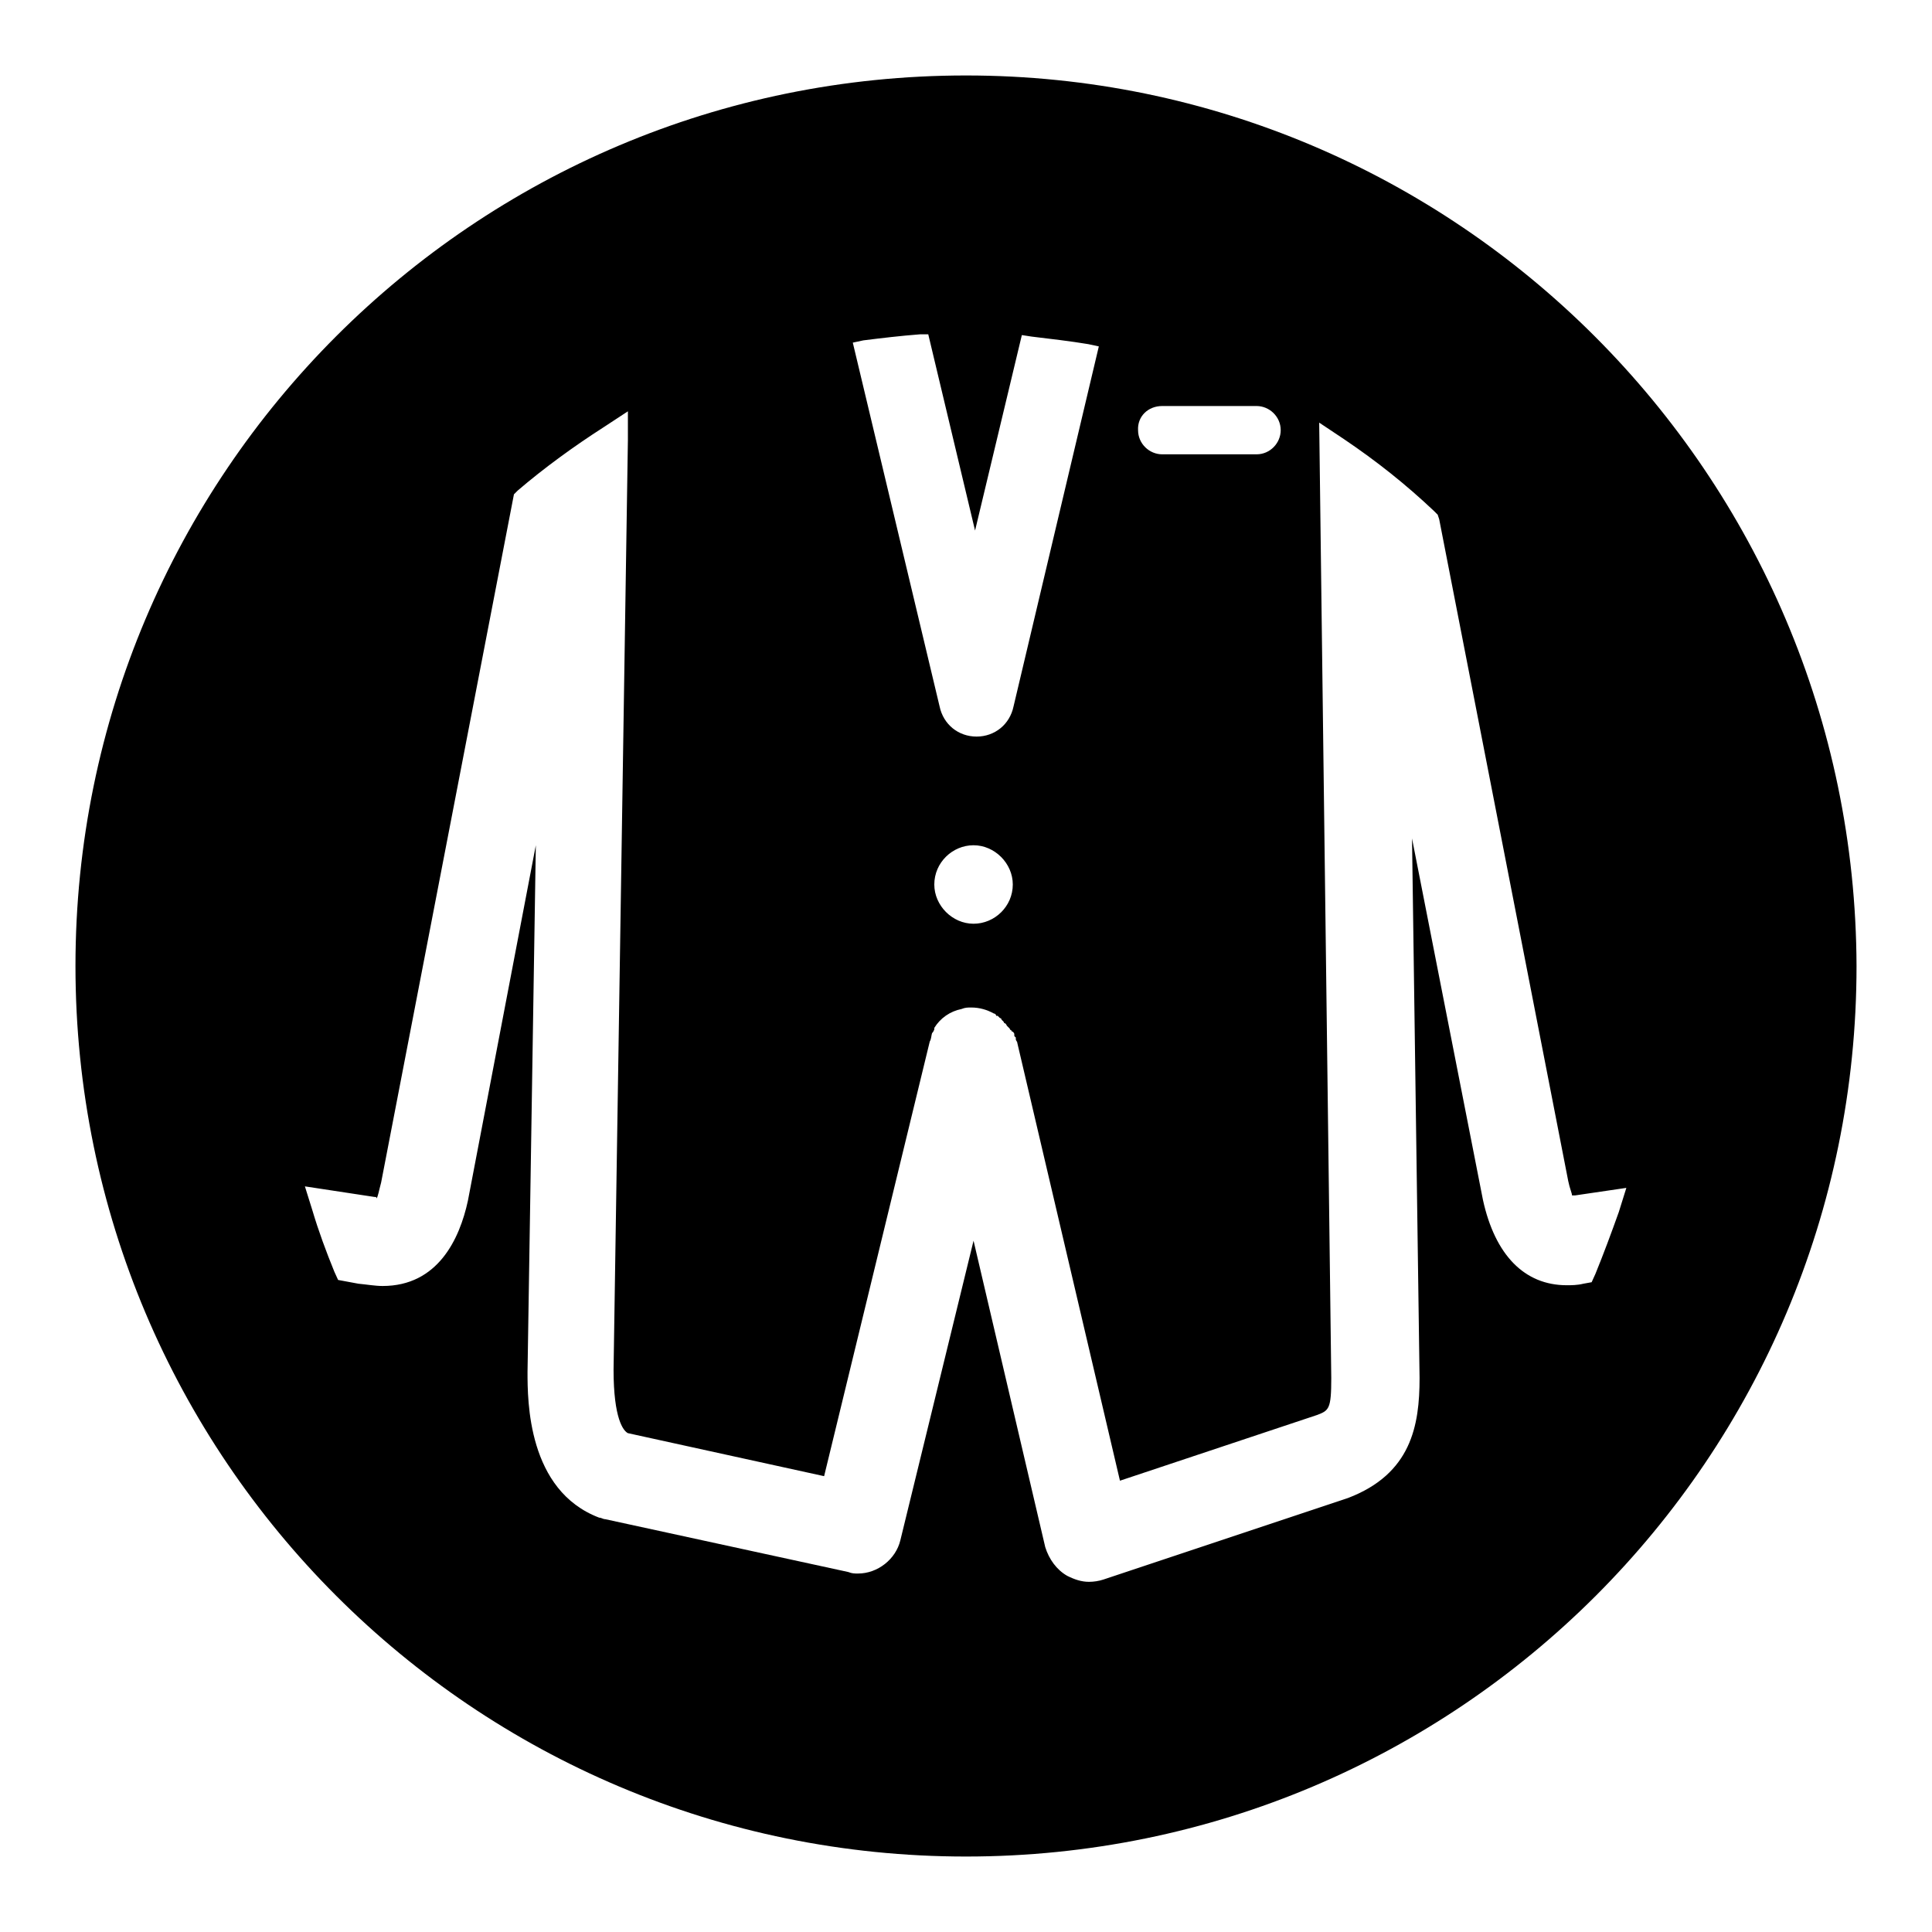 <?xml version="1.0" encoding="utf-8"?>
<!-- Svg Vector Icons : http://www.onlinewebfonts.com/icon -->
<!DOCTYPE svg PUBLIC "-//W3C//DTD SVG 1.1//EN" "http://www.w3.org/Graphics/SVG/1.1/DTD/svg11.dtd">
<svg version="1.1" xmlns="http://www.w3.org/2000/svg" xmlns:xlink="http://www.w3.org/1999/xlink" x="0px" y="0px" viewBox="0 0 256 256" enable-background="new 0 0 256 256" xml:space="preserve">
<g><g><path fill="#000000" d="M128,10C62.8,10,10,62.8,10,128c0,65.2,52.8,118,118,118c65.2,0,118-52.8,118-118C245.8,62.8,193,10,128,10z M154,53.8h12.5c1.7,0,3.2,1.4,3.2,3.2c0,1.7-1.4,3.2-3.2,3.2H154c-1.7,0-3.2-1.4-3.2-3.2C150.7,55.2,152.1,53.8,154,53.8z M114.4,45.1c2.4-0.3,4.9-0.6,7.5-0.8h1.1l6.2,26l6.2-25.9l1.3,0.2c2.5,0.3,5.1,0.6,7.5,1l1.4,0.3l-11.3,47.7c-0.5,2.4-2.5,4-4.9,4c-2.4,0-4.4-1.6-4.9-4L113,45.4L114.4,45.1z M134.2,117.2c0,2.9-2.4,5.2-5.2,5.2s-5.2-2.4-5.2-5.2c0-2.9,2.4-5.2,5.2-5.2S134.2,114.4,134.2,117.2z M211.4,168.8l-0.5,1.1l-1.1,0.2c-0.8,0.2-1.6,0.2-2.2,0.2c-5.6,0-9.5-4-11.1-11.3l0,0l-9.4-47.9l1,71.5c0,6.3-1.1,12.7-9.5,15.9l0,0l-32.4,10.8c-0.6,0.2-1.3,0.3-1.9,0.3c-1,0-1.9-0.3-2.9-0.8c-1.4-0.8-2.4-2.2-2.9-3.8l-9.5-40.6l-9.7,39.7c-0.6,2.5-3,4.4-5.6,4.4c-0.5,0-0.8,0-1.3-0.2l-32.2-7c-0.3,0-0.5-0.2-0.8-0.2c-9.5-3.6-9.5-15.5-9.5-19.3l1.1-69.8L62,159.1c-1.1,5.1-4,11.3-11.3,11.3c-1,0-2.1-0.2-3.2-0.3l-2.7-0.5l-0.5-1.1c-1.1-2.7-2.1-5.4-2.9-8.1l-1-3.2l9.2,1.4c0.2,0,0.3,0,0.3,0.2c0.2-0.3,0.3-1,0.6-2.1l17.6-91.2l0.5-0.5c3.5-3,7.5-5.9,11.4-8.4l3.2-2.1v3.8l-1.9,123.2c0,6.5,1.3,8.1,1.9,8.4l26,5.7l14-57.6c0.2-0.3,0.2-0.8,0.3-1.1l0,0c0.2-0.2,0.2-0.3,0.3-0.5v-0.2c0.8-1.3,2.1-2.2,3.6-2.5c0.5-0.2,0.8-0.2,1.3-0.2c1.1,0,2.1,0.3,3,0.8c0.2,0,0.3,0.2,0.3,0.3c0,0,0,0,0.2,0c0.2,0.2,0.2,0.2,0.3,0.3c0,0,0.2,0,0.2,0.2c0.2,0.2,0.2,0.2,0.3,0.3l0,0c0,0,0,0.2,0.2,0.2c0,0,0.2,0.2,0.2,0.3l0,0l0.2,0.2l0.2,0.2l0,0c0,0,0,0.2,0.2,0.2c0,0,0,0.2,0.2,0.2l0,0c0,0,0.2,0.2,0.2,0.3v0.2l0,0c0,0.2,0.2,0.2,0.2,0.3v0.2c0,0.2,0.2,0.3,0.2,0.5l0,0l13.6,58l26.1-8.7c1.6-0.6,1.9-0.8,1.9-4.9L174.8,56l3.3,2.2c4.3,2.9,8.2,6,11.9,9.5l0.5,0.5l0.2,0.6l17.1,87.7c0.2,1,0.5,1.6,0.5,1.9h0.2h0.2l6.8-1l-1,3.2C213.5,163.4,212.5,166.1,211.4,168.8z"/></g></g>
</svg>